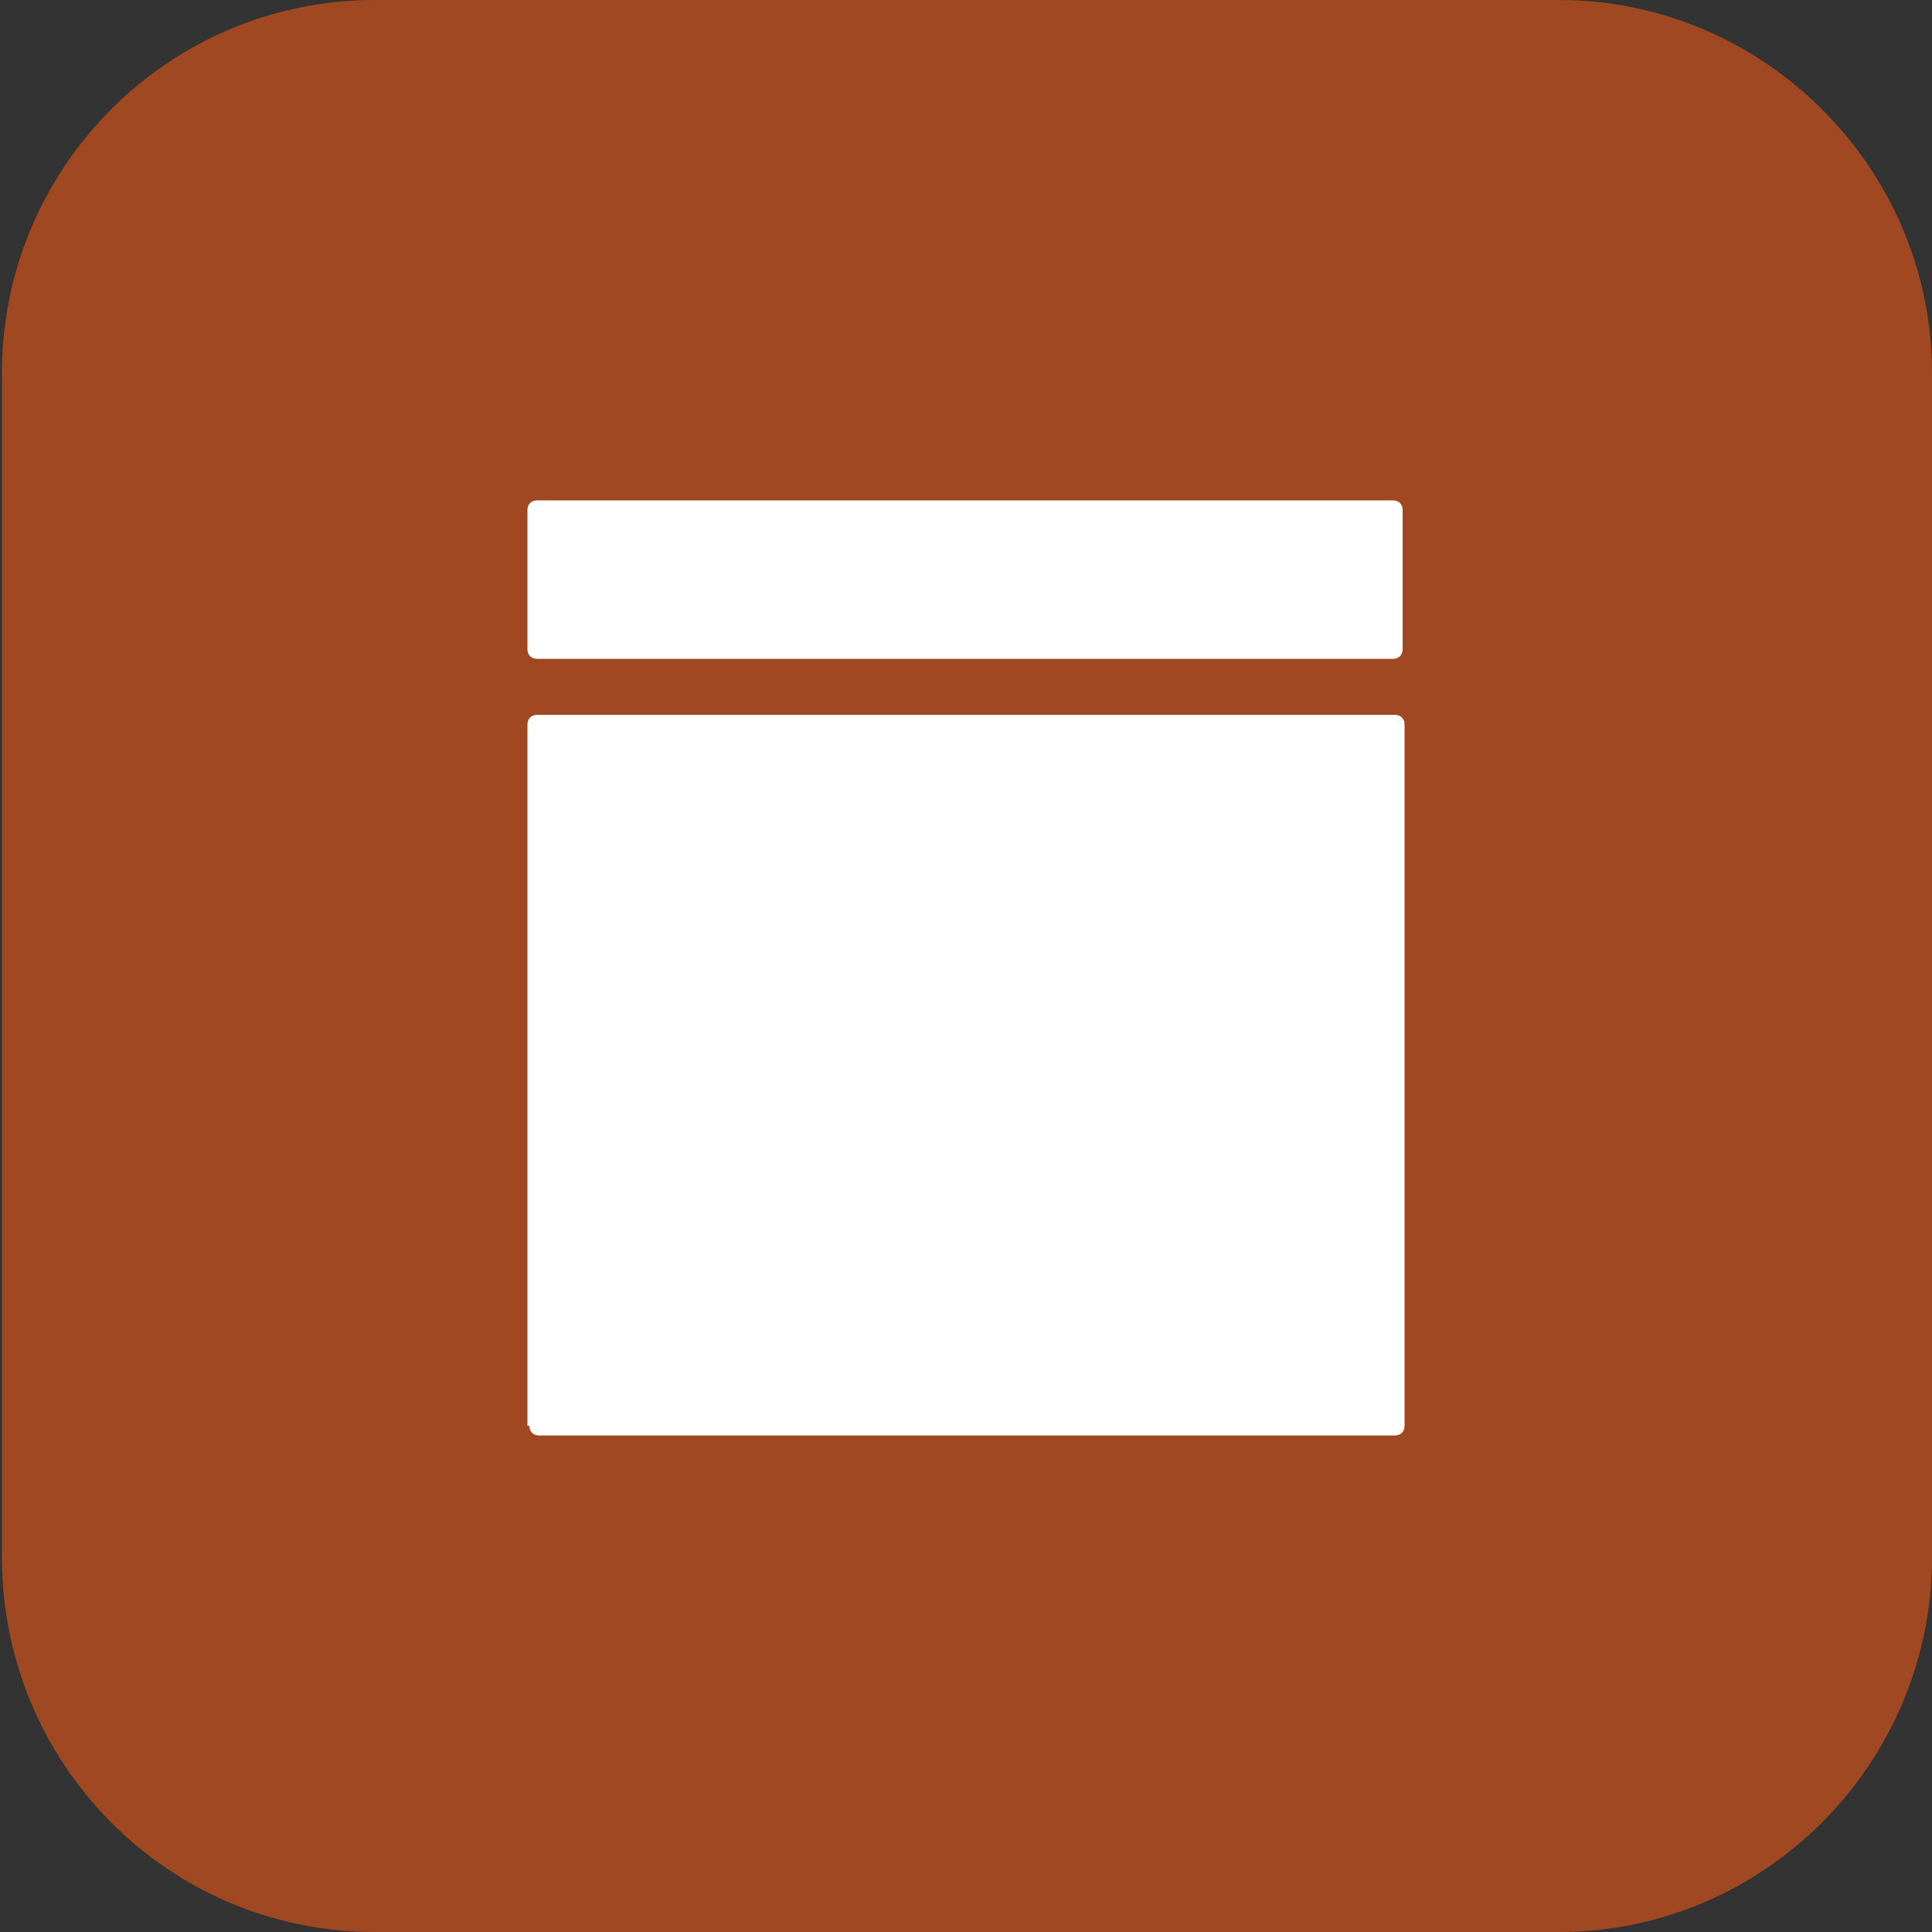 <?xml version="1.0" encoding="utf-8"?>
<!-- Generator: Adobe Illustrator 23.0.4, SVG Export Plug-In . SVG Version: 6.00 Build 0)  -->
<svg version="1.1" id="Ebene_1" xmlns="http://www.w3.org/2000/svg" xmlns:xlink="http://www.w3.org/1999/xlink" x="0px" y="0px"
	 viewBox="0 0 100 100" style="enable-background:new 0 0 100 100;" xml:space="preserve">
<rect x="0" y="0" width="100" height="100" fill="#333333" stroke="none"/>
<style type="text/css">
	.st0{fill:#A04821;}
	.st1{display:none;}
	.st2{display:inline;}
	.st3{fill:#C30082;}
	.st4{fill:#FFC333;}
	.st5{fill:#FFFFFF;}
	.st6{fill:#8C124A;}
	.st7{fill:none;stroke:#FFFFFF;stroke-width:0.749;stroke-linecap:round;stroke-linejoin:round;stroke-miterlimit:10;}
	.st8{fill:#6CBB4E;}
	.st9{fill:#FB5A1E;}
	.st10{fill:#13254B;}
	.st11{fill:#0D8BC1;}
</style>
<path class="st0" d="M80.7,100H19.4C8.7,100,0.1,91.3,0.1,80.6V19.3C0.1,8.7,8.7,0,19.4,0h61.3C91.3,0,100,8.7,100,19.3v61.3
	C100,91.3,91.3,100,80.7,100z"/>
<g id="Rahmen" class="st1">
	<g id="Grid__x2F__Raster_0_x2C_617_mm" class="st2">
	</g>
	<g id="Grid__x2F__Raster_0_x2C_3085_mm" class="st2">
	</g>
	<g id="Info" class="st2">
		<g id="Rasterkachelmaß_0_x2C_617_x__x_0_x2C_617_mm" class="st1">
			<g class="st2">
				<rect x="57" y="39.5" class="st3" width="1.7" height="1.7"/>
			</g>
		</g>
		<g id="Rasterkachelmaß_0_x2C_3085_x__x_0_x2C_3085_mm" class="st1">
			<g class="st2">
				<rect x="59.6" y="40.4" class="st3" width="0.9" height="0.9"/>
			</g>
		</g>
		<g id="Schutzraum">
			<path class="st3" d="M50,25.2c-13.7,0-24.8,11.1-24.8,24.8c0,5.2,1.6,10.1,4.4,14.1l0,0c0.3,0.4,0.5,0.7,0.8,1.1
				c0,0.1,0.1,0.1,0.1,0.2c0.3,0.3,0.6,0.7,0.9,1c0,0,0,0.1,0.1,0.1c0.7,0.7,1.4,1.4,2.1,2.1c0,0,0.1,0,0.1,0.1
				c0.3,0.3,0.7,0.6,1.1,0.9l0.1,0.1c4.2,3.3,9.5,5.2,15.2,5.2c13.7,0,24.8-11.1,24.8-24.8C74.8,36.3,63.7,25.2,50,25.2z M34.5,50
				c0-2.3,0.5-4.6,1.5-6.6V36h7.4c2-0.9,4.2-1.5,6.5-1.5s4.6,0.5,6.5,1.5H64v7.5c0.9,2,1.5,4.2,1.5,6.5S65,54.5,64,56.5V64h-7.5
				c-2,0.9-4.2,1.5-6.5,1.5S45.5,65,43.5,64H36v-7.4C35.1,54.6,34.5,52.3,34.5,50z"/>
		</g>
	</g>
</g>
<g id="LEUCHTMITTEL" class="st1">
	<g id="Kompaktleuchtstoffröhren" class="st2">
		<circle class="st4" cx="50" cy="50" r="50"/>
		<path class="st5" d="M66.9,23.9H33.4c-0.5,0-0.9,0.4-0.9,0.9v0.9c0,0.5,0.4,0.9,0.9,0.9h0.4v23.8v0.1l0,0l0,0c0,0.4,0.2,1.6,2,2.8
			v7l0,0c0.1,0.5,0.6,2.4,4.6,3.7v12.4h3.1v3.3h-1.9v2h1.9h2.2h1.8v-2h-1.8v-3.3h8.4v3.3h-1.9v2h1.9h2.2h1.9v-2h-1.9v-3.3h3.2V64.1
			c4-1.3,4.6-3.2,4.6-3.7l0,0v-7c1.8-1.2,2-2.4,2-2.8l0,0l0,0c0-0.1,0-0.1,0-0.1V26.7h0.7c0.5,0,0.9-0.4,0.9-0.9v-0.9
			C67.8,24.3,67.4,23.9,66.9,23.9z"/>
	</g>
	<g id="Speziallampen" class="st2">
		<circle class="st4" cx="50" cy="50" r="50"/>
		<g>
			<path class="st5" d="M47.9,48.1H52c0-0.5,0.1-1,0.1-1.6h-4.4C47.8,47,47.8,47.6,47.9,48.1z"/>
			<path class="st5" d="M46.7,46.5c-0.3,0-0.5,0.2-0.5,0.5v0.6c0,0.3,0.2,0.5,0.5,0.5H47c0-0.5-0.1-1-0.1-1.6H46.7z"/>
			<path class="st5" d="M51.7,40.4c-0.6,1.5-1,2.7-1.7,2.7s-1.1-1-1.6-2.5c-0.2-0.7-0.6-1.8-0.9-2.2c-0.2,1-0.1,3.9,0.2,7.4h4.6
				c0.2-3.4,0.4-6.2,0.3-7.3C52.2,38.8,51.9,39.7,51.7,40.4z"/>
			<path class="st5" d="M56.5,50.2c0,0-0.1-0.1-0.3-0.3V30.2c0-0.5-0.2-1.3-0.4-1.7c0,0-1-1.8-4.1-2.3v-1.3c0-0.1-0.1-0.4-0.1-0.5
				c0,0-0.3-0.4-1-0.6V23c0-0.1,0-0.1,0-0.2c0,0-0.1-0.2-0.6-0.2s-0.6,0.2-0.6,0.2s0,0.1,0,0.2v0.8c-0.7,0.2-1,0.6-1,0.6
				c-0.1,0.1-0.1,0.3-0.1,0.5v1.3c-3,0.5-4,2.3-4,2.3c-0.3,0.4-0.5,1.2-0.5,1.7V50c-0.1,0.1-0.2,0.3-0.2,0.3
				C43.2,50.7,43,51.4,43,52v12.9c0,0.5,0.5,0.9,1,0.9h0.6h0.2v6.7c0,1.3,0.8,2.4,1.8,2.4s1.8-1.1,1.8-2.4v-6.7h3.2v6.7
				c0,1.3,0.8,2.4,1.8,2.4s1.8-1.1,1.8-2.4v-6.7h0.2H56c0.6,0,1-0.4,1-0.9V52C57,51.4,56.8,50.7,56.5,50.2z M47.3,72.6
				c0,0.5-0.3,0.9-0.7,0.9s-0.7-0.4-0.7-0.9v-6.8h1.3v6.8H47.3z M54,72.6c0,0.5-0.3,0.9-0.7,0.9s-0.7-0.4-0.7-0.9v-6.8H54V72.6z
				 M54.7,47.6c0,0.7-0.6,1.4-1.4,1.4h-0.4c-0.1,1.4-0.3,2.8-0.4,4.1h0.8c0.5,0,0.9,0.4,0.9,0.9v7.5c0,0.5-0.4,0.9-0.9,0.9h-1.7
				c-0.5,0-0.9-0.4-0.9-0.9V54c0-0.5,0.4-0.8,0.8-0.9c0.1-1.4,0.3-2.8,0.4-4.1h-4c0.1,1.4,0.3,2.7,0.4,4.1c0.5,0,0.9,0.4,0.9,0.9
				v7.5c0,0.5-0.4,0.9-0.9,0.9h-1.7c-0.5,0-0.9-0.4-0.9-0.9V54c0-0.5,0.4-0.9,0.9-0.9h0.8C47.3,52,47.1,50.5,47,49h-0.4
				c-0.7,0-1.4-0.6-1.4-1.4V47c0-0.7,0.6-1.4,1.4-1.4h0.1c-0.3-3.9-0.4-7.7,0.1-8.3c0.1-0.1,0.3-0.2,0.5-0.2c0.9,0,1.4,1.4,2,3
				c0.2,0.6,0.5,1.5,0.7,1.8c0.2-0.3,0.6-1.3,0.8-2c0.6-1.8,1.1-2.9,1.9-2.9h0.2l0.2,0.2c0.5,0.5,0.4,4.2,0.1,8.3h0.1
				c0.7,0,1.4,0.6,1.4,1.4L54.7,47.6L54.7,47.6z"/>
			<path class="st5" d="M53.3,46.5h-0.2c0,0.5-0.1,1-0.1,1.6h0.3c0.3,0,0.5-0.2,0.5-0.5V47C53.8,46.8,53.6,46.5,53.3,46.5z"/>
		</g>
	</g>
	<g id="Leuchtstoffröhre" class="st2">
		<circle class="st4" cx="50" cy="50" r="50"/>
		<g>
			
				<rect x="19.8" y="46.2" transform="matrix(0.707 -0.707 0.707 0.707 -20.444 49.973)" class="st5" width="60.6" height="6.9"/>
			<path class="st5" d="M23,71.9c-0.7,0.7-0.8,1.6-0.4,2l0.3,0.3L21,76c-0.1,0.1-0.1,0.3,0,0.4l0.3,0.3c0.1,0.1,0.3,0.1,0.4,0
				l1.9-1.9l1.3,1.3L23.1,78c-0.1,0.1-0.1,0.3,0,0.4l0.3,0.3c0.1,0.1,0.3,0.1,0.4,0l1.9-1.9l0.3,0.3c0.5,0.5,1.4,0.3,2-0.4l1.8-1.8
				L24.9,70L23,71.9z"/>
			<path class="st5" d="M79.2,22.9l-0.3-0.3c-0.1-0.1-0.3-0.1-0.4,0l-1.9,1.9l-1.3-1.3l1.9-1.9c0.1-0.1,0.1-0.3,0-0.4l-0.3-0.3
				c-0.1-0.1-0.3-0.1-0.4,0l-1.9,1.9l-0.3-0.3c-0.5-0.5-1.4-0.3-2,0.4l-1.8,1.8l4.9,4.9l1.8-1.8c0.7-0.7,0.8-1.6,0.4-2l-0.3-0.3
				l1.9-1.9C79.3,23.2,79.3,23,79.2,22.9z"/>
		</g>
	</g>
	<g id="Halogenlampe_12V" class="st2">
		<circle class="st4" cx="50" cy="50" r="50"/>
		<path class="st5" d="M50,36.1c-15.1,0-24.5,0.6-24.5,0.6s10,14.5,17.3,23.8v9.3c0,0.4,0.4,0.8,0.8,0.8h1.9v5.1
			c0,0.3,0.3,0.6,0.6,0.6l0,0c0.3,0,0.6-0.3,0.6-0.6v-5.1h6.5v5.1c0,0.3,0.3,0.6,0.6,0.6l0,0c0.3,0,0.6-0.3,0.6-0.6v-5.1h1.9
			c0.4,0,0.8-0.4,0.8-0.8v-9.3c7.3-9.4,17.3-23.8,17.3-23.8S65.1,36.1,50,36.1z"/>
	</g>
	<g id="Halogenlampen_230_V" class="st2">
		<circle class="st4" cx="50" cy="50" r="50"/>
		<g>
			<path class="st5" d="M48.4,42.5h3.2c0.5,0,0.8-0.4,0.8-0.8v-7.6c0-0.5-0.4-0.8-0.8-0.8h-3.2c-0.5,0-0.8,0.4-0.8,0.8v7.6
				C47.6,42.1,47.9,42.5,48.4,42.5z"/>
			<path class="st5" d="M47.3,57.5l1.1-0.8v-0.3c0-0.2,0.2-0.4,0.4-0.4h0.6v-2.6h-1.6L47.3,57.5z"/>
			<path class="st5" d="M50.5,53.4V56h0.6c0.2,0,0.4,0.2,0.4,0.4v0.2l1.2,0.8l-0.5-4.1L50.5,53.4L50.5,53.4z"/>
			<path class="st5" d="M50,16.3c-4.4,0-11.6,12.6-11.6,28.2c0,10.6,2.4,19.8,6,24.6v3.6c0,0.3,0.3,0.7,0.6,0.7c0,0,0.1,0,0.3,0v1.4
				h-0.1c-0.3,0-0.5,0.2-0.5,0.5v0.2c0,0.3,0.2,0.5,0.5,0.5h0.1v1.2h-0.1c-0.3,0-0.5,0.2-0.5,0.5v0.2c0,0.3,0.2,0.5,0.5,0.5h0.1v1
				h-0.1c-0.3,0-0.5,0.2-0.5,0.5v0.2c0,0.3,0.2,0.5,0.5,0.5h0.1v1.2h-0.1c-0.3,0-0.5,0.2-0.5,0.5v0.2c0,0.3,0.2,0.5,0.5,0.5h0.1v0.7
				c0,0.3,0.2,0.6,0.5,0.7c0,0,0.2,0,0.6,0.1l1.3,2.3c0.1,0.1,0.3,0.3,0.4,0.4c0,0,0.5,0.2,1.8,0.2s1.8-0.2,1.8-0.2
				c0.2-0.1,0.4-0.2,0.4-0.4l1.3-2.3c0.3,0,0.5-0.1,0.5-0.1c0.3-0.1,0.5-0.4,0.5-0.7v-1h0.1c0.3,0,0.5-0.2,0.5-0.5V82
				c0-0.3-0.2-0.5-0.5-0.5h-0.1v-1.2h0.1c0.3,0,0.5-0.2,0.5-0.5v-0.2c0-0.3-0.2-0.5-0.5-0.5h-0.1v-1h0.1c0.3,0,0.5-0.2,0.5-0.5v-0.2
				c0-0.3-0.2-0.5-0.5-0.5h-0.1v-1.2h0.1c0.3,0,0.5-0.2,0.5-0.5V75c0-0.3-0.2-0.5-0.5-0.5h-0.1v-1.1c0.2,0,0.4,0,0.4,0
				c0.3,0,0.6-0.4,0.6-0.7v-3.6c3.6-4.8,6-14,6-24.6C61.7,28.9,54.4,16.3,50,16.3z M54,52.3c0,0.6-0.5,1.1-1.1,1.1h-0.2l0.7,5.2
				c0,0.2-0.1,0.3-0.2,0.3c-0.1,0-0.3-0.1-0.3-0.2l-0.1-0.6c0,0,0,0-0.1,0l-1.2-0.8v1.1c0,0.1,0.1,0.1,0.1,0.2l0.6,3.1l0,0
				c0,0.1,0.1,0.2,0.1,0.3v3.8c0,0.3-0.3,0.6-0.6,0.6h-3.4c-0.3,0-0.6-0.3-0.6-0.6V62c0-0.1,0.1-0.2,0.1-0.3l0,0l0.6-3.1
				c0-0.1,0.1-0.1,0.1-0.2v-1.1l-1.2,0.8c0,0,0,0-0.1,0l-0.1,0.6c0,0.2-0.1,0.3-0.3,0.2c-0.1,0-0.2-0.2-0.2-0.3l0.7-5.1H47
				c-0.6,0-1.1-0.5-1.1-1.1v-7.9c0-0.5,0.3-0.9,0.7-1v-0.1v-9.9c0-0.6,0.5-1.1,1.1-1.1h1.7v-1.3c0-0.1,0.1-0.2,0.2-0.2h0.7
				c0.1,0,0.2,0.1,0.2,0.2v1.3h1.7c0.6,0,1.1,0.5,1.1,1.1v9.9v0.1c0.4,0.2,0.7,0.6,0.7,1C54,44.5,54,52.3,54,52.3z"/>
			<path class="st5" d="M52.2,44.3L52.2,44.3h-4.5h-0.1c-0.5,0-0.9,0.4-0.9,0.9v6.2c0,0.5,0.4,0.9,0.9,0.9H48h1.4h1.2H52h0.2
				c0.5,0,0.9-0.4,0.9-0.9v-6.2C53.1,44.7,52.7,44.3,52.2,44.3z"/>
		</g>
	</g>
	<g id="LED-Lampe_12_V" class="st2">
		<circle class="st4" cx="50" cy="50" r="50"/>
		<path class="st5" d="M73.5,38.1h-47c-0.9,0-1.7,0.8-1.7,1.7s0.8,1.7,1.7,1.7h1.4c0.7,9.4,6.7,17.3,14.9,20.3v8.1
			c0,0.4,0.4,0.8,0.8,0.8h1.9v5.1c0,0.3,0.3,0.6,0.6,0.6l0,0c0.3,0,0.6-0.3,0.6-0.6v-5.1h6.5v5.1c0,0.3,0.3,0.6,0.6,0.6l0,0
			c0.3,0,0.6-0.3,0.6-0.6v-5.1h1.9c0.4,0,0.8-0.4,0.8-0.8v-8.1c8.2-3,14.3-10.8,14.9-20.3h1.4c0.9,0,1.7-0.8,1.7-1.7
			C75.2,38.9,74.5,38.1,73.5,38.1z"/>
	</g>
	<g id="LED-Lampe_230V" class="st2">
		<circle class="st4" cx="50" cy="50" r="50"/>
		<g>
			<g>
				<polygon class="st5" points="44.5,53 48.7,52.6 48.7,25.7 45.6,26.1 				"/>
				<polygon class="st5" points="51.3,25.7 51.3,52.6 55.5,53 54.4,26.1 				"/>
				<path class="st5" d="M50,16.1c-11.7,0-21.1,9-21.1,20.2c0,5.8,3.7,12.1,8.3,16.7c1.5,3.2,2.2,8.8,2.2,8.8H42v5
					c0,0,0.3,0.1,1.7,0.3v1.6c0,0,0.3,0.1,0.8,0.1v1.6l-0.7,0.1c-0.3,0-0.5,0.2-0.4,0.5l0.1,0.5c0,0.2,0.3,0.4,0.5,0.4l0.6-0.1v1.3
					L43.7,73c-0.3,0-0.5,0.2-0.4,0.5l0.1,0.5c0,0.2,0.3,0.4,0.5,0.4l0.6-0.1v1.1l-0.7,0.1c-0.3,0-0.5,0.2-0.4,0.5l0.1,0.5
					c0,0.2,0.3,0.4,0.5,0.4l0.6-0.1V78l-0.7,0.1c-0.3,0-0.5,0.2-0.4,0.5l0.1,0.5c0,0.2,0.3,0.4,0.5,0.4l0.6-0.1v1.4
					c0,0,0.5,0.1,1.4,0.2l2.1,2.7c0,0,0.8,0.3,2.1,0.3s2.5-0.3,2.5-0.3l1.7-2.7c0.9-0.1,1.4-0.2,1.4-0.2v-2.4l0.7-0.1
					c0.3,0,0.5-0.2,0.4-0.5l-0.1-0.5c0-0.2-0.3-0.4-0.5-0.4L55.6,77v-1.3l0.7-0.1c0.3,0,0.5-0.2,0.4-0.5l-0.1-0.5
					c0-0.2-0.3-0.4-0.5-0.4l-0.5,0.1v-1.1l0.7-0.1c0.3,0,0.5-0.2,0.4-0.5l-0.1-0.5c0-0.2-0.3-0.4-0.5-0.4l-0.5,0.1v-1.3l0.7-0.1
					c0.3,0,0.5-0.2,0.4-0.5l-0.1-0.5c0-0.2-0.3-0.4-0.5-0.4l-0.5,0.1v-0.6c0.5-0.1,0.8-0.1,0.8-0.1V67c1.4-0.1,1.7-0.3,1.7-0.3v-5
					h2.6c0,0,0.5-5.4,2.2-8.8c4.6-4.6,8.3-10.8,8.3-16.7C71.1,25.1,61.7,16.1,50,16.1z M56.2,54.5c-0.3,0-0.7-0.4-0.7-0.9v-0.1
					l-4.2-0.4v7.8c0,0.4-0.3,0.7-0.7,0.7h-1.2c-0.4,0-0.7-0.3-0.7-0.7v-7.8l-4.2,0.4v0.1c0,0.5-0.3,0.9-0.7,0.9s-0.6-0.4-0.6-0.9
					l1.1-28c0-0.5,0.3-0.9,0.7-0.9c0.3,0,0.6,0.4,0.6,0.9l3.1-0.4v-1.1c0-0.4,0.3-0.7,0.7-0.7h1.2c0.4,0,0.7,0.3,0.7,0.7v1.1
					l3.1,0.4c0-0.5,0.3-0.9,0.6-0.9s0.7,0.4,0.7,0.9l1.1,28C56.8,54.1,56.6,54.5,56.2,54.5z"/>
			</g>
			<rect x="45.6" y="60.6" class="st4" width="8.7" height="1.2"/>
		</g>
	</g>
</g>
<g id="HAUSHALTSWAREN_DEKO" class="st1">
	<g id="Aufbewahrung_1_" class="st2">
		<circle class="st6" cx="50" cy="50" r="15.5"/>
		<g>
			<g>
				<path class="st5" d="M43,57.4C43,57.5,43.1,57.5,43,57.4l13.8,0.1c0.1,0,0.1-0.1,0.1-0.1V46.1c0-0.1-0.1-0.1-0.1-0.1H43.1
					c0,0-0.1,0-0.1,0.1V57.4z"/>
			</g>
			<g>
				<path class="st5" d="M43.1,42.5C43,42.5,43,42.6,43.1,42.5L43,44.8c0,0.1,0.1,0.1,0.1,0.1h13.7c0.1,0,0.1-0.1,0.1-0.1v-2.2
					c0-0.1-0.1-0.1-0.1-0.1H43.1z"/>
			</g>
		</g>
	</g>
	<g id="Backen" class="st2">
		<circle class="st6" cx="50" cy="50" r="15.5"/>
		<path class="st5" d="M54.1,52.5c0.9,0,1.7-0.2,2.4-0.6l-1.6,7.3h-9.7l-1.6-7.3c0.7,0.4,1.5,0.6,2.4,0.6c0.7,0,1.4-0.2,2-0.4
			c0.6,0.3,1.3,0.4,2,0.4s1.4-0.2,2.1-0.5C52.7,52.3,53.4,52.5,54.1,52.5z M58,47.6c0,2.1-1.7,3.8-3.8,3.8c-0.8,0-1.5-0.2-2.1-0.6
			c-0.6,0.4-1.3,0.6-2.1,0.6c-0.7,0-1.4-0.2-2-0.6c-0.6,0.4-1.3,0.6-2,0.6c-2.1,0-3.8-1.7-3.8-3.8s1.7-3.8,3.8-3.8
			c0.1,0,0.2,0,0.3,0c0.4-1.7,1.9-2.9,3.7-2.9s3.3,1.2,3.7,2.9c0.1,0,0.3,0,0.4,0C56.2,43.8,58,45.5,58,47.6z M45.5,46.7
			c0-0.3-0.2-0.5-0.5-0.5s-0.5,0.2-0.5,0.5s0.2,0.5,0.5,0.5S45.5,46.9,45.5,46.7z M47.7,49.3c0-0.3-0.2-0.5-0.5-0.5
			s-0.5,0.2-0.5,0.5s0.2,0.5,0.5,0.5S47.7,49.5,47.7,49.3z M50.5,47.2c0-0.3-0.2-0.5-0.5-0.5s-0.5,0.2-0.5,0.5s0.2,0.5,0.5,0.5
			S50.5,47.5,50.5,47.2z M50.5,44.2c0-0.3-0.2-0.5-0.5-0.5s-0.5,0.2-0.5,0.5s0.2,0.5,0.5,0.5S50.5,44.5,50.5,44.2z M53.3,49.2
			c0-0.3-0.2-0.5-0.5-0.5s-0.5,0.2-0.5,0.5s0.2,0.5,0.5,0.5S53.3,49.5,53.3,49.2z M55.4,46.7c0-0.3-0.2-0.5-0.5-0.5
			s-0.5,0.2-0.5,0.5s0.2,0.5,0.5,0.5S55.4,46.9,55.4,46.7z"/>
	</g>
	<g id="Kochen" class="st2">
		<circle class="st6" cx="50" cy="50" r="15.5"/>
		<path class="st5" d="M60,50.3h-2v7.9H42v-7.9h-2v-1.1h2v-1.5h16v1.5h2V50.3z M58,46.8H42v-2.3c0,0,2.8-0.7,6.2-1
			c0-0.9,0.8-1.7,1.7-1.7s1.7,0.7,1.7,1.7c3.5,0.2,6.3,1,6.3,1L58,46.8L58,46.8z M49.1,43.5c0.3,0,0.6,0,0.9,0c0.3,0,0.5,0,0.8,0
			c-0.1-0.4-0.4-0.8-0.9-0.8C49.5,42.7,49.1,43,49.1,43.5z"/>
	</g>
	<g id="Tischdeko" class="st2">
		<circle class="st6" cx="50" cy="50" r="15.5"/>
		<path class="st7" d="M44.5,49.2"/>
		<path class="st5" d="M43.9,49.4H56v7.2H43.9V49.4z M58,48.1v10c0,0.3-0.2,0.5-0.5,0.5h-15c-0.3,0-0.5-0.2-0.5-0.5v-10
			c0-0.3,0.2-0.5,0.5-0.5h2.9l3.7-4.4c-0.1-0.2-0.2-0.3-0.2-0.5c0-0.6,0.5-1.1,1.1-1.1s1.1,0.5,1.1,1.1c0,0.2-0.1,0.4-0.2,0.6
			l3.6,4.4h2.9C57.8,47.5,58,47.8,58,48.1z M46.3,47.5h7.3l-3.3-3.9c-0.1,0-0.2,0.1-0.3,0.1s-0.3,0-0.4-0.1L46.3,47.5z M56.8,49.1
			c0-0.2-0.2-0.3-0.3-0.3H43.6c-0.2,0-0.3,0.2-0.3,0.3V57c0,0.2,0.2,0.3,0.3,0.3h12.8c0.2,0,0.3-0.2,0.3-0.3v-7.9H56.8z"/>
	</g>
	<g id="Grillen" class="st2">
		<circle class="st6" cx="50" cy="50" r="15.5"/>
		<path class="st5" d="M54,56.7c-0.9,0-1.6,0.7-1.6,1.6s0.7,1.6,1.6,1.6c0.9,0,1.6-0.7,1.6-1.6S54.9,56.7,54,56.7z M54,58.8
			c-0.3,0-0.5-0.2-0.5-0.5s0.2-0.5,0.5-0.5s0.5,0.2,0.5,0.5S54.3,58.8,54,58.8z M52.2,57c-0.3,0.4-0.5,0.9-0.5,1.4l0,0h-5.3l-0.4,1
			c-0.1,0.3-0.4,0.4-0.6,0.4c-0.1,0-0.2,0-0.2,0c-0.3-0.1-0.5-0.5-0.4-0.9l2.4-6c-2-1-3.3-3.1-3.3-5.5c4.3,0,9.1,0,12.4,0
			c0,2.4-1.4,4.4-3.3,5.5l1.2,3.1c-0.5,0-0.9,0.1-1.3,0.4l-1.2-3c-0.5,0.1-1.1,0.2-1.6,0.2c-0.6,0-1.1-0.1-1.6-0.2L47,57H52.2z
			 M47.9,44.3c-0.3-1-0.9-1.4-0.8-2.4c0-1,1.6-1.3,1.6-1.3S48,41.2,48,42.1c0,0.9,0.8,1.2,0.9,2.5c0.1,1.4-1.5,1.5-1.5,1.5
			S48.2,45.3,47.9,44.3z M49.9,43.8c-0.3-1-0.9-1.4-0.8-2.4c0-1,1.6-1.3,1.6-1.3S50,40.6,50,41.5s0.8,1.2,0.9,2.5
			c0.1,1.4-1.5,1.5-1.5,1.5S50.2,44.7,49.9,43.8z M52,44.3c-0.3-1-0.9-1.4-0.8-2.4c0-1,1.6-1.3,1.6-1.3s-0.6,0.5-0.6,1.4
			s0.8,1.2,0.9,2.5c0.1,1.4-1.5,1.5-1.5,1.5S52.2,45.3,52,44.3z"/>
	</g>
	<g id="Haushaltswaren" class="st2">
		<circle class="st6" cx="50" cy="50" r="15.5"/>
		<path class="st5" d="M55.5,42.8H43.3c-0.2,0-0.5,0.1-0.6,0.3c-0.3,0.5,0.1,0.7,0.9,2c0.3,0.5,0.8,1.1,0.8,1.3v8.9
			c0,1.1,0.9,1.9,1.9,1.9H53c1.1,0,1.9-0.9,1.9-1.9c0,0,0-8.1,0-8.4c0-0.3,0.5-0.4,0.5,0.1s0,0.9,0,1.4s0.2,1.2,1.1,1.2s1-0.7,1-1.2
			s0-3.8,0-3.8C57.5,43.7,56.6,42.8,55.5,42.8z M45.9,47.9h1.8c0.2,0,0.4,0.2,0.4,0.4s-0.2,0.4-0.4,0.4h-1.8c-0.2,0-0.4-0.2-0.4-0.4
			C45.4,48.1,45.6,47.9,45.9,47.9z M48.8,54.7h-3c-0.2,0-0.4-0.2-0.4-0.4s0.2-0.4,0.4-0.4h3c0.2,0,0.4,0.2,0.4,0.4
			S49.1,54.7,48.8,54.7z M45.4,52.3c0-0.2,0.2-0.4,0.4-0.4h1.8c0.2,0,0.4,0.2,0.4,0.4s-0.2,0.4-0.4,0.4h-1.8
			C45.6,52.7,45.4,52.5,45.4,52.3z M48.8,50.7h-3c-0.2,0-0.4-0.2-0.4-0.4s0.2-0.4,0.4-0.4h3c0.2,0,0.4,0.2,0.4,0.4
			S49.1,50.7,48.8,50.7z"/>
	</g>
</g>
<g id="HAUSHALTSKLEINGERÄTE" class="st1">
	<g id="Küche" class="st2">
		<circle class="st8" cx="50" cy="50" r="15.5"/>
		<path class="st5" d="M56.4,42.1H43.6c-0.3,0-0.6,0.3-0.6,0.6V45h14v-2.3C57,42.4,56.7,42.1,56.4,42.1z M44.7,44.3
			c-0.3,0-0.5-0.2-0.5-0.5s0.2-0.5,0.5-0.5s0.5,0.2,0.5,0.5S45,44.3,44.7,44.3z M46.4,44.3c-0.3,0-0.5-0.2-0.5-0.5s0.2-0.5,0.5-0.5
			s0.5,0.2,0.5,0.5S46.7,44.3,46.4,44.3z M48.3,44.3c-0.3,0-0.5-0.2-0.5-0.5s0.2-0.5,0.5-0.5s0.5,0.2,0.5,0.5S48.5,44.3,48.3,44.3z
			 M51.7,44.3c-0.3,0-0.5-0.2-0.5-0.5s0.2-0.5,0.5-0.5s0.5,0.2,0.5,0.5S52,44.3,51.7,44.3z M53.4,44.3c-0.3,0-0.5-0.2-0.5-0.5
			s0.2-0.5,0.5-0.5s0.5,0.2,0.5,0.5S53.7,44.3,53.4,44.3z M55.2,44.3c-0.3,0-0.5-0.2-0.5-0.5s0.2-0.5,0.5-0.5s0.5,0.2,0.5,0.5
			S55.5,44.3,55.2,44.3z M43,57.3c0,0.3,0.3,0.6,0.6,0.6h12.8c0.3,0,0.6-0.3,0.6-0.6V45.5H43V57.3z M44.3,46.9
			c0-0.2,0.2-0.4,0.4-0.4h10.5c0.2,0,0.4,0.2,0.4,0.4V56c0,0.2-0.2,0.4-0.4,0.4H44.7c-0.2,0-0.4-0.2-0.4-0.4V46.9z M44.9,47.5
			C44.8,47.4,44.9,47.4,44.9,47.5L55,47.4c0.1,0,0.1,0.1,0.1,0.1l-0.9,1.2c-0.1,0.1-0.2,0.1-0.2,0.1h-8c-0.1,0-0.2-0.1-0.2-0.1
			L44.9,47.5z M45,55.6C44.9,55.6,44.9,55.5,45,55.6l0.8-1.3c0.1-0.1,0.2-0.1,0.2-0.1h8c0.1,0,0.2,0.1,0.2,0.1l0.9,1.2
			c0.1,0.1,0,0.1-0.1,0.1H45z M46,49.3h8.2v4.4H46V49.3z M49.5,41.8h-4.8v-0.7h4.8V41.8z M55.3,41.8h-4.8v-0.7h4.8V41.8z"/>
	</g>
	<g id="Bad" class="st2">
		<circle class="st8" cx="50" cy="50" r="15.5"/>
		<path class="st5" d="M56.4,42.1H43.6c-0.3,0-0.6,0.3-0.6,0.6v14.6c0,0.3,0.3,0.6,0.6,0.6h12.8c0.3,0,0.6-0.3,0.6-0.6V42.7
			C57,42.4,56.7,42.1,56.4,42.1z M53.5,47.1h-6.8l-1.1-2.7c0,0,1.9-0.6,4.5-0.6s4.5,0.6,4.5,0.6L53.5,47.1z M49.7,46.8l2.1-2l0,0
			l-1.5,2l0,0H49.7L49.7,46.8z"/>
	</g>
</g>
<g id="REINIGUNG__x26__PFLEGE" class="st1">
	<g id="Kaffeemaschine_1_" class="st2">
		<circle id="Kaffeemaschine" class="st9" cx="50" cy="50" r="15.5"/>
		<g>
			<path class="st5" d="M57.3,40H42.8c-0.3,0-0.6,0.3-0.6,0.6v4.5c0,0.3,0.3,0.6,0.6,0.6h1.4v0.7c0,0.1,0.1,0.2,0.2,0.2h0.9v0.3
				c0,0.4,1.2,1.5,1.8,1.5s1.8-1,1.8-1.5v-0.3h0.8c0.1,0,0.2-0.1,0.2-0.2v-0.7h4.7v11.5h-12c-0.2,0-0.4,0.2-0.4,0.4v1.9
				c0,0.2,0.2,0.4,0.4,0.4h14.9c0.2,0,0.4-0.2,0.4-0.4v-1.3v-0.6V45.1v-2v-2.5C57.9,40.3,57.6,40,57.3,40z M56.2,56.8
				c-0.2,0-0.4-0.2-0.4-0.4S56,56,56.2,56s0.4,0.2,0.4,0.4S56.4,56.8,56.2,56.8z"/>
			<path class="st5" d="M47,56.5c1.6,0,3.1-0.9,3.7-2.4h0.9c1,0,1.9-0.8,1.9-1.9c0-1-0.8-1.9-1.9-1.9h-3.3l0,0h-5.5v2.1
				C42.9,54.6,44.7,56.5,47,56.5L47,56.5z M51.1,52.4v-1.1h0.5c0.5,0,0.9,0.4,0.9,0.9s-0.4,0.9-0.9,0.9l0,0H51
				C51.1,52.8,51.1,52.6,51.1,52.4z"/>
		</g>
	</g>
	<g id="Spülen" class="st2">
		<circle id="Kaffeemaschine_2_" class="st9" cx="50" cy="50" r="15.5"/>
		<path class="st5" d="M54.7,41.6c0.4,0,0.7-0.3,0.7-0.7s-0.3-0.7-0.7-0.7S54,40.5,54,40.9S54.3,41.6,54.7,41.6z M54.7,40.5
			c0.2,0,0.4,0.2,0.4,0.4s-0.2,0.4-0.4,0.4s-0.4-0.2-0.4-0.4S54.4,40.5,54.7,40.5z M56.3,40.5c0.3,0,0.6-0.3,0.6-0.6
			s-0.3-0.6-0.6-0.6s-0.6,0.3-0.6,0.6S56,40.5,56.3,40.5z M56.3,39.6c0.1,0,0.3,0.1,0.3,0.3s-0.1,0.3-0.3,0.3S56,40.1,56,39.9
			S56.1,39.6,56.3,39.6z M56.4,43.3c0.5,0,1-0.4,1-1s-0.4-1-1-1s-1,0.4-1,1S55.9,43.3,56.4,43.3z M56.4,41.7c0.4,0,0.7,0.3,0.7,0.7
			S56.8,43,56.4,43s-0.7-0.3-0.7-0.7S56.1,41.7,56.4,41.7z M51.7,52.7c-0.7,0.7-1.1,1.5-1,2.2c0,0.1,0,0.2,0.1,0.3
			c-0.2,0-0.5,0.1-0.7,0.1c-2.9,0-5.3-2.4-5.3-5.3s2.4-5.3,5.3-5.3s5.3,2.4,5.3,5.3c0,0.7-0.2,1.5-0.4,2.1c-0.3-0.2-0.7-0.4-1.2-0.4
			C53,51.7,52.3,52,51.7,52.7z M57.1,58.2c-2.5,2.5-3.4-0.6-3.9-1.1S49.6,55.3,52,53s3.2,0.7,3.9,1.3C56.5,54.9,59.6,55.6,57.1,58.2
			z M53,57.6L53,57.6c-0.9,0.4-1.9,0.6-3,0.6c-4.5,0-8.2-3.7-8.2-8.2s3.7-8.2,8.2-8.2s8.2,3.7,8.2,8.2c0,1.6-0.5,3.1-1.2,4.3
			c-0.1-0.1-0.3-0.2-0.4-0.2c-0.2-0.1-0.3-0.2-0.4-0.2c-0.1-0.1-0.2-0.2-0.2-0.4c-0.2-0.3-0.4-0.7-0.7-1c0.4-0.7,0.6-1.6,0.6-2.5
			c0-3.2-2.6-5.8-5.8-5.8s-5.8,2.6-5.8,5.8s2.6,5.8,5.8,5.8c0.3,0,0.6,0,0.9-0.1c0.4,0.7,1.1,1.1,1.5,1.4c0.1,0.1,0.3,0.1,0.3,0.2
			C52.8,57.3,52.9,57.4,53,57.6z"/>
	</g>
	<g id="Küchenreinigung" class="st2">
		<circle id="Kaffeemaschine_3_" class="st9" cx="50" cy="50" r="15.5"/>
		<path class="st5" d="M45.4,42.1C45.3,42.1,45.3,42.1,45.4,42.1v-1.7l0,0c0,0,4.8,0,5.6,0s1.8,0.9,2.5,2c0.3,0.5-1.4,0.2-1.5,0.9
			s-0.1,1.5-0.1,1.5l0,0h-2.5l0,0c0,0-0.2-1.6-1.3-2.1C46.7,42.2,45.4,42.1,45.4,42.1z M44.5,40.4C44.4,40.4,44.4,40.4,44.5,40.4
			l-0.1,1.7c0,0,0,0.1,0.1,0.1H45c0,0,0.1,0,0.1-0.1v-1.6c0,0,0-0.1-0.1-0.1C45,40.4,44.5,40.4,44.5,40.4z M47.1,45.7
			c0.4-0.4,0.7-1,0.9-1.5s0.2-0.9,0.2-0.9s-0.3-0.3-0.5-0.4c-0.2-0.1-0.4-0.2-0.6-0.2c0,0.8,0,1.8-0.3,2.5
			C46.4,45.8,46.7,46.1,47.1,45.7z M51.7,46.5v-1.3c0,0,0-0.1-0.1-0.1h-2.4c0,0-0.1,0-0.1,0.1v1.2c-2.3,1.4-4,6.5-4,9.8
			c0,3.8,0.9,3.5,5.1,3.5s5.1,0.2,5.1-3.5C55.5,53,53.9,48.1,51.7,46.5z"/>
	</g>
	<g id="waschen" class="st2">
		<circle id="Kaffeemaschine_4_" class="st9" cx="50" cy="50" r="15.5"/>
		<path class="st5" d="M56.4,42.1H43.6c-0.3,0-0.6,0.3-0.6,0.6V45h14v-2.3C57,42.4,56.7,42.1,56.4,42.1z M44.7,44.3
			c-0.3,0-0.5-0.2-0.5-0.5s0.2-0.5,0.5-0.5s0.5,0.2,0.5,0.5S45,44.3,44.7,44.3z M46.4,44.3c-0.3,0-0.5-0.2-0.5-0.5s0.2-0.5,0.5-0.5
			s0.5,0.2,0.5,0.5S46.7,44.3,46.4,44.3z M43,57.3c0,0.3,0.3,0.6,0.6,0.6h12.8c0.3,0,0.6-0.3,0.6-0.6V45.5H43V57.3z M49.9,47.2
			c2.2,0,4.1,1.8,4.1,4.1c0,2.2-1.8,4.1-4.1,4.1c-2.2,0-4.1-1.8-4.1-4.1C45.9,49,47.7,47.2,49.9,47.2z M46.6,51.3
			c0-1.9,1.3,1.5,3.4-0.9c2.1-2.4,3.4-0.9,3.4,0.9c0,1.9-1.5,3.4-3.4,3.4S46.6,53.1,46.6,51.3z"/>
	</g>
	<g id="Entkalker" class="st2">
		<circle id="Kaffeemaschine_5_" class="st9" cx="50" cy="50" r="15.5"/>
		<path class="st5" d="M55.3,46c-0.4,0-0.7-0.3-0.7-0.7s0.3-0.7,0.7-0.7s0.7,0.3,0.7,0.7S55.7,46,55.3,46z M55.3,44.9
			c-0.2,0-0.4,0.2-0.4,0.4s0.2,0.4,0.4,0.4s0.4-0.2,0.4-0.4C55.7,45.1,55.5,44.9,55.3,44.9z M56.5,44.5c-0.3,0-0.6-0.3-0.6-0.6
			s0.3-0.6,0.6-0.6s0.6,0.3,0.6,0.6S56.8,44.5,56.5,44.5z M56.5,43.7c-0.1,0-0.3,0.1-0.3,0.3s0.1,0.3,0.3,0.3s0.3-0.1,0.3-0.3
			S56.6,43.7,56.5,43.7z M57.2,47.2c-0.5,0-1-0.4-1-1s0.4-1,1-1s1,0.4,1,1S57.8,47.2,57.2,47.2z M57.2,45.6c-0.4,0-0.7,0.3-0.7,0.7
			s0.3,0.7,0.7,0.7s0.7-0.3,0.7-0.7S57.6,45.6,57.2,45.6z M54.3,46.5h-8.7c-0.8,0-1.4,0.6-1.4,1.4v5.9c0,0.8,0.6,1.4,1.4,1.4h8.7
			c0.8,0,1.4-0.6,1.4-1.4v-5.9C55.7,47.1,55.1,46.5,54.3,46.5z"/>
	</g>
	<g id="Spezialreiniger" class="st2">
		<circle id="Kaffeemaschine_6_" class="st9" cx="50" cy="50" r="15.5"/>
		<g>
			<path class="st5" d="M48.3,44.6h3.4c0.2,0,0.3-0.1,0.3-0.3v-1.5c0-0.2-0.1-0.3-0.3-0.3h-3.4c-0.2,0-0.3,0.1-0.3,0.3v1.5
				C48,44.4,48.1,44.6,48.3,44.6z"/>
			<path class="st5" d="M54,46.5l-1.9-1.4H48l-2,1.4c-0.2,0-0.3,0.2-0.3,0.3v10.5c0,0.2,0.1,0.3,0.3,0.3h8c0.2,0,0.3-0.2,0.3-0.3
				V46.9C54.3,46.7,54.2,46.5,54,46.5z"/>
		</g>
	</g>
</g>
<g id="ENERGIE__x26__TECHNIK" class="st1">
	<g id="Smart_Home" class="st2">
		<circle id="Kaffeemaschine_7_" class="st10" cx="50" cy="50" r="15.5"/>
		<g>
			<path class="st5" d="M52.7,43.7l-2.3-1.6c-0.1-0.1-0.3-0.1-0.4,0l-2.8,2v-0.5c0-0.2-0.1-0.3-0.3-0.3h-0.8c-0.2,0-0.3,0.1-0.3,0.3
				V45v0.1l-3.3,2.3c-0.1,0.1-0.2,0.3-0.1,0.4c0,0.2,0.2,0.3,0.4,0.3h1.9v7.2c0,0.2,0.2,0.4,0.4,0.4h4.2c0.2,0,0.4-0.2,0.4-0.4
				s-0.2-0.4-0.4-0.4h-3.9v-7.2c0-0.2-0.2-0.4-0.4-0.4h-1.1l6.4-4.4l2.1,1.4c0.2,0.1,0.4,0.1,0.5-0.1C52.9,44.1,52.9,43.9,52.7,43.7
				"/>
			<path class="st5" d="M56.9,55.6L51,56.5l-1.5-9.7l5.9-0.9L56.9,55.6z M55,56.8l-1.8,0.3c-0.1,0-0.2,0-0.2-0.1s0-0.2,0.1-0.2
				l1.8-0.3c0.1,0,0.2,0,0.2,0.1C55.1,56.7,55.1,56.8,55,56.8 M51.3,45.7c0-0.1,0-0.2,0.1-0.2l1.8-0.3c0.1,0,0.2,0,0.2,0.1l0,0
				c0,0.1,0,0.2-0.1,0.2l-1.8,0.3C51.4,45.8,51.3,45.8,51.3,45.7z M54,45.1c0.2,0,0.3,0.1,0.3,0.2c0,0.2-0.1,0.3-0.2,0.3
				c-0.2,0-0.3-0.1-0.3-0.2C53.8,45.2,53.9,45.1,54,45.1 M54.8,44.5l-5,0.8c-0.7,0.1-1.1,0.7-1,1.4l1.5,10.2c0.1,0.7,0.7,1.1,1.4,1
				l5-0.8c0.7-0.1,1.1-0.7,1-1.4l-1.5-10.2C56,44.9,55.4,44.4,54.8,44.5"/>
		</g>
	</g>
	<g id="Home_Safety" class="st2">
		<circle id="Kaffeemaschine_8_" class="st10" cx="50" cy="50" r="15.5"/>
		<g>
			<path class="st5" d="M50,53.3c-0.8-1.6-1.2-4.4-1.2-4.9c0-0.2,0-0.4-0.1-0.5l0,0c0.8-0.3,1.6-0.6,2.3-0.9
				c0.2-0.1,0.4-0.2,0.6-0.3c0.2-0.1,0.4-0.2,0.5-0.3c0.1,0,0.4,0.1,0.5,0.1c0.2,0.1,0.4,0.1,0.6,0.1c0.7,0.1,1.5,0.2,2.4,0.3l0,0
				c0,0.1,0,0.3,0.1,0.5c0.1,0.5,0.4,3.4,0,5.1c-0.3,1.5-1.8,3.2-2.5,3.7C52.6,55.8,50.7,54.7,50,53.3 M56.9,47.2
				c-0.1-0.3-0.1-0.5-0.1-0.7v-0.1c-0.1-0.6-0.7-0.6-1-0.6c-1.1-0.1-1.7-0.1-2.3-0.2c-0.2,0-0.4-0.1-0.6-0.1
				c-0.4-0.1-0.7-0.2-0.9-0.2h-0.1c-0.2,0-0.4,0.2-0.9,0.4c-0.2,0.1-0.4,0.2-0.5,0.3c-0.6,0.3-1.2,0.5-2.2,0.8
				c-0.3,0.1-0.9,0.3-0.8,0.9v0.1c0,0.2,0,0.4,0.1,0.7c0.1,0.6,0.5,3.5,1.4,5.2c0.5,1.1,1.6,2,2.5,2.5c0.7,0.5,1.7,1,2,1l0,0l0,0
				c0.1,0,0.2,0,0.7-0.5c0.3-0.3,0.7-0.7,1-1c0.7-0.8,1.5-1.9,1.7-3.1C57.3,50.6,57,47.8,56.9,47.2"/>
			<path class="st5" d="M53.1,44.1l-2.7-1.9c-0.1-0.1-0.3-0.1-0.4,0l-2.8,2v-0.5c0-0.2-0.1-0.3-0.3-0.3h-0.8c-0.2,0-0.3,0.1-0.3,0.3
				v1.4v0.1l-3.3,2.3c-0.1,0.1-0.2,0.3-0.1,0.4c0,0.2,0.2,0.3,0.4,0.3h1.9v7.2c0,0.2,0.2,0.4,0.4,0.4h4c0.2,0,0.4-0.2,0.4-0.4
				S49.3,55,49.1,55h-3.6v-7.2c0-0.2-0.2-0.4-0.4-0.4H44l6.3-4.4l2.5,1.7c0.2,0.1,0.4,0.1,0.5-0.1C53.3,44.4,53.3,44.2,53.1,44.1"/>
		</g>
	</g>
	<g id="Comfort" class="st2">
		<circle id="Kaffeemaschine_9_" class="st10" cx="50" cy="50" r="15.5"/>
		<path class="st5" d="M53.1,44c0.2,0.1,0.2,0.4,0.1,0.5s-0.4,0.2-0.5,0.1l-2.5-1.7l-6.3,4.4H45c0.2,0,0.4,0.2,0.4,0.4v7.2H49
			c0.2,0,0.4,0.2,0.4,0.4s-0.2,0.4-0.4,0.4h-4c-0.2,0-0.4-0.2-0.4-0.4v-7.2h-1.9c-0.2,0-0.3-0.1-0.4-0.3c0-0.2,0-0.3,0.1-0.4
			l3.3-2.3V45v-1.4c0-0.2,0.1-0.3,0.3-0.3h0.8c0.2,0,0.3,0.1,0.3,0.3v0.5l2.8-2c0.1-0.1,0.3-0.1,0.4,0L53.1,44 M55.2,55.3
			c0,1.3-1,2.3-2.3,2.3s-2.3-1-2.3-2.3c0-0.7,0.3-1.4,0.9-1.8v-6.4c0-0.6,0.5-1.1,1.1-1.1h0.6c0.6,0,1.1,0.5,1.1,1.1v6.4
			C54.9,53.9,55.2,54.6,55.2,55.3z M54.7,55.3c0-0.6-0.3-1.2-0.9-1.5v-6.7c0-0.3-0.3-0.6-0.6-0.6h-0.6c-0.3,0-0.6,0.3-0.6,0.6v0.7
			h0.9v0.3H52v0.4h0.9v0.3H52v0.4h0.9v0.3H52v0.4h0.9v0.3H52v0.4h0.9v0.3H52v0.4h0.7c0.1,0,0.1-0.1,0.2-0.1c0.1,0,0.3,0.1,0.3,0.2
			c0,0.1,0,1.4,0,2.2l0,0l0.3,0.2c0.4,0.2,0.6,0.6,0.6,1c0,0.6-0.5,1.2-1.2,1.2s-1.2-0.5-1.2-1.2c0-0.4,0.2-0.8,0.6-1l0.3-0.2l0,0
			c0-0.7,0-1.6,0-2H52v1.7c-0.5,0.3-0.9,0.9-0.9,1.5c0,1,0.8,1.8,1.8,1.8C53.9,57.1,54.7,56.3,54.7,55.3z"/>
	</g>
</g>
<g id="HAUSGERÄTE" class="st1">
	<g id="Geräteanschluss_Sanitär" class="st2">
		<circle id="Kaffeemaschine_10_" class="st11" cx="50" cy="50" r="15.5"/>
		<path class="st5" d="M46.2,45.5v-0.6c0-0.3,0.3-0.6,0.6-0.6h6.4c0.3,0,0.6,0.3,0.6,0.6v0.6c0,0.3-0.3,0.6-0.6,0.6h-6.4
			C46.5,46.1,46.2,45.8,46.2,45.5z M49.3,46.4c-0.2,0-0.3,0.1-0.3,0.3v1.2c0,0.2,0.1,0.3,0.3,0.3h1.3c0.2,0,0.3-0.1,0.3-0.3v-1.2
			c0-0.2-0.1-0.3-0.3-0.3H49.3z M56.4,47.5h-0.6c-0.2,0-0.3,0.1-0.3,0.3v0.6h-9c-2.2,0-4,1.8-4,4v0.4h3.3v-0.4
			c0-0.4,0.3-0.7,0.7-0.7h9v0.6c0,0.2,0.1,0.3,0.3,0.3h0.6c0.2,0,0.3-0.1,0.3-0.3v-4.5C56.7,47.7,56.6,47.5,56.4,47.5z M42.8,56.4
			c0,0.8,0.6,1.5,1.4,1.5s1.4-0.7,1.4-1.5S44.2,54,44.2,54S42.8,55.5,42.8,56.4z"/>
	</g>
	<g id="Geräteanschluss_Elektro" class="st2">
		<circle id="Kaffeemaschine_11_" class="st11" cx="50" cy="50" r="15.5"/>
		<path class="st5" d="M53.2,49l-5.4,1l5.9-8.1c0.2-0.2,0.1-0.5-0.1-0.7c-0.2-0.2-0.5-0.1-0.7,0.1l-6.6,9.1c-0.1,0.2-0.1,0.4,0,0.5
			c0.1,0.2,0.3,0.2,0.5,0.2l5.4-1l-3.9,5.3L47,54.6c-0.1-0.1-0.2-0.1-0.3,0s-0.2,0.2-0.2,0.3l0.1,3.5c0,0.1,0.1,0.2,0.1,0.2
			s0.1,0,0.2,0H47l3.1-1.3c0.1,0,0.2-0.1,0.2-0.2c0-0.1,0-0.2-0.1-0.3l-1-0.8l4.5-6.2c0.1-0.2,0.1-0.4,0-0.5
			C53.6,49.1,53.4,49,53.2,49z"/>
	</g>
	<g id="Waschen__x26__Trocknen" class="st2">
		<circle id="Kaffeemaschine_12_" class="st11" cx="50" cy="50" r="15.5"/>
		<path class="st5" d="M57,45.1v-2.3c0-0.3-0.3-0.6-0.6-0.6H43.6c-0.3,0-0.6,0.3-0.6,0.6v2.3H57z M46.4,43.3c0.3,0,0.5,0.2,0.5,0.5
			s-0.2,0.5-0.5,0.5s-0.5-0.2-0.5-0.5S46.1,43.3,46.4,43.3z M44.7,43.3c0.3,0,0.5,0.2,0.5,0.5s-0.2,0.5-0.5,0.5s-0.5-0.2-0.5-0.5
			S44.5,43.3,44.7,43.3z M43,45.5v11.8c0,0.3,0.3,0.6,0.6,0.6h12.8c0.3,0,0.6-0.3,0.6-0.6V45.5H43z M49.9,55.3
			c-2.2,0-4.1-1.8-4.1-4.1c0-2.2,1.8-4.1,4.1-4.1c2.2,0,4.1,1.8,4.1,4.1S52.2,55.3,49.9,55.3z M49.9,54.7c-1.9,0-3.4-1.5-3.4-3.4
			s1.3,1.5,3.4-0.9s3.4-0.9,3.4,0.9S51.8,54.7,49.9,54.7z"/>
	</g>
	<g id="Bügeln" class="st2">
		<circle id="Kaffeemaschine_13_" class="st11" cx="50" cy="50" r="15.5"/>
		<path class="st5" d="M56.7,54.5L56.7,54.5c-0.1,0.2-0.4,0.4-0.6,0.4H42c-0.2,0-0.3-0.2-0.2-0.3l0,0c0.1-0.2,0.3-0.3,0.6-0.3h14.1
			C56.7,54.1,56.8,54.3,56.7,54.5z M58.7,51.6c0,0.6-1.8-0.2-1.8,1.9c0,0,0,0.2-0.5,0.2s-13.9,0.1-14.2,0.1c-0.2,0-0.2-0.3-0.2-0.3
			c0-2.5,8.4-8.2,13-8.2c0.5,0,2.4,0,2.4,0C59.1,45.5,58.8,46.5,58.7,51.6z M56,48.2c-0.3-0.9-2.4-1-4.7-0.2c-2.3,0.7-4,2-3.8,2.9
			c0.1,0.4,0.7,0.7,1.6,0.7c0,0.2,0.2,0.4,0.6,0.5c0.3,0.1,0.7,0.1,1.2,0.1h0.8c0.9,0,1.8,0,1.8-0.6c0-0.2-0.2-0.5-0.4-0.7
			C55,50.1,56.3,49,56,48.2z M51.3,50.6c-0.9,0-1.6,0.6-1.6,0.9c0,0.3,0.7,0.3,1.6,0.3c0.9,0,1.6,0,1.6-0.3
			C52.9,51.1,52.2,50.6,51.3,50.6z"/>
	</g>
	<g id="Kühlen__x26__Gefrieren" class="st2">
		<circle id="Kaffeemaschine_14_" class="st11" cx="50" cy="50" r="15.5"/>
		<g>
			<path class="st5" d="M57.6,53.7l-1.9-1.1l1.6-1c0.3-0.1,0.3-0.5,0.2-0.7c-0.2-0.3-0.5-0.3-0.7-0.2L54.6,52l-3.5-2l3.5-2l2.2,1.3
				c0.1,0,0.2,0.1,0.3,0.1c0.2,0,0.4-0.1,0.5-0.3c0.1-0.3,0.1-0.6-0.2-0.7l-1.6-1l1.9-1.1c0.3-0.1,0.3-0.5,0.2-0.7
				c-0.1-0.3-0.5-0.3-0.7-0.2l-1.9,1.1v-1.9c0-0.3-0.2-0.5-0.5-0.5s-0.5,0.3-0.5,0.5v2.6l-3.4,2V45l2.2-1.2c0.3-0.1,0.4-0.5,0.2-0.7
				c-0.2-0.3-0.5-0.3-0.7-0.2l-1.7,0.9v-2.2c0-0.3-0.2-0.5-0.5-0.5s-0.5,0.2-0.5,0.5v2.2l-1.7-1c-0.3-0.1-0.6-0.1-0.7,0.2
				c-0.2,0.3-0.1,0.6,0.2,0.7l2.2,1.3v4l-3.5-2v-2.5c0-0.3-0.2-0.5-0.5-0.5l0,0c-0.3,0-0.5,0.2-0.5,0.5v1.9L43,45.3
				c-0.3-0.2-0.6-0.1-0.7,0.2c-0.1,0.3-0.1,0.6,0.2,0.7l1.9,1.1l-1.7,1c-0.3,0.1-0.3,0.5-0.2,0.7s0.3,0.3,0.5,0.3
				c0.1,0,0.2,0,0.3-0.1l2.2-1.3l3.5,2l-3.5,2l-2.2-1.3c-0.3-0.2-0.6-0.1-0.7,0.2c-0.1,0.3-0.1,0.6,0.2,0.7l1.7,1l-1.9,1.1
				c-0.3,0.2-0.3,0.5-0.2,0.7s0.3,0.3,0.5,0.3c0,0,0.1,0,0.3-0.1l1.9-1.1v1.9c0,0.3,0.3,0.5,0.5,0.5l0,0c0.3,0,0.5-0.3,0.5-0.6v-2.5
				l3.5-2v4L47.4,56c-0.3,0.1-0.4,0.5-0.2,0.7c0.1,0.2,0.3,0.3,0.5,0.3c0.1,0,0.2,0,0.3-0.1l1.7-1v2.3c0,0.3,0.2,0.5,0.5,0.5
				s0.5-0.2,0.5-0.5V56l1.7,0.9c0.1,0,0.2,0.1,0.3,0.1c0.2,0,0.4-0.1,0.5-0.3c0.1-0.3,0.1-0.6-0.2-0.7l-2.4-1v-4.1l3.4,2v2.6
				c0,0.3,0.2,0.6,0.5,0.6s0.5-0.2,0.5-0.5v-2l1.9,1.1c0.1,0,0.2,0.1,0.3,0.1c0.2,0,0.4-0.1,0.5-0.3C57.9,54.2,57.8,53.9,57.6,53.7z
				"/>
		</g>
	</g>
	<g id="Elektroherd" class="st2">
		<circle id="Kaffeemaschine_15_" class="st11" cx="50" cy="50" r="15.5"/>
		<path class="st5" d="M56.4,42.1H43.6c-0.3,0-0.6,0.3-0.6,0.6V45h14v-2.3C57,42.4,56.7,42.1,56.4,42.1z M44.7,44.3
			c-0.3,0-0.5-0.2-0.5-0.5s0.2-0.5,0.5-0.5s0.5,0.2,0.5,0.5S45,44.3,44.7,44.3z M46.4,44.3c-0.3,0-0.5-0.2-0.5-0.5s0.2-0.5,0.5-0.5
			s0.5,0.2,0.5,0.5S46.7,44.3,46.4,44.3z M48.3,44.3c-0.3,0-0.5-0.2-0.5-0.5s0.2-0.5,0.5-0.5s0.5,0.2,0.5,0.5S48.5,44.3,48.3,44.3z
			 M51.7,44.3c-0.3,0-0.5-0.2-0.5-0.5s0.2-0.5,0.5-0.5s0.5,0.2,0.5,0.5S52,44.3,51.7,44.3z M53.4,44.3c-0.3,0-0.5-0.2-0.5-0.5
			s0.2-0.5,0.5-0.5s0.5,0.2,0.5,0.5S53.7,44.3,53.4,44.3z M55.2,44.3c-0.3,0-0.5-0.2-0.5-0.5s0.2-0.5,0.5-0.5s0.5,0.2,0.5,0.5
			S55.5,44.3,55.2,44.3z M43,45.5v11.8c0,0.3,0.3,0.6,0.6,0.6h12.8c0.3,0,0.6-0.3,0.6-0.6V45.5H43z M55.7,56.1
			c0,0.2-0.2,0.4-0.4,0.4H44.7c-0.2,0-0.4-0.2-0.4-0.4V47c0-0.2,0.2-0.4,0.4-0.4h10.5c0.2,0,0.4,0.2,0.4,0.4L55.7,56.1L55.7,56.1z
			 M44.8,47.4h10.4l-1.1,1.4h-8.3L44.8,47.4z M55.2,55.6H44.8l1.1-1.4h8.3L55.2,55.6z M54.2,53.7H46v-4.4h8.2V53.7z M49.5,41.8h-4.8
			v-0.7h4.8V41.8z M55.3,41.8h-4.8v-0.7h4.8V41.8z"/>
	</g>
	<g id="Dunstabzug" class="st2">
		<circle id="Kaffeemaschine_16_" class="st11" cx="50" cy="50" r="15.5"/>
		<g>
			<path class="st5" d="M47.6,46h4.9c0.1,0,0.2-0.1,0.2-0.2v-5.6c0-0.1-0.1-0.2-0.2-0.2h-4.9c-0.1,0-0.2,0.1-0.2,0.2v5.6
				C47.3,45.9,47.4,46,47.6,46z"/>
			<path class="st5" d="M58,51.1C58.1,51.1,58.1,51,58,51.1l-5.2-4.5c-0.1-0.1-0.2-0.1-0.4-0.1h-4.9c-0.1,0-0.3,0.1-0.4,0.1L42,51
				c-0.1,0.1-0.1,0.1,0,0.1H58z"/>
			<path class="st5" d="M57.9,51.6H42.1c-0.1,0-0.2,0.1-0.2,0.2V53c0,0.1,0.1,0.2,0.2,0.2H58c0.1,0,0.2-0.1,0.2-0.2v-1.2
				C58.2,51.7,58.1,51.6,57.9,51.6z M42.9,52.7c-0.2,0-0.3-0.1-0.3-0.3s0.1-0.3,0.3-0.3s0.3,0.1,0.3,0.3S43.1,52.7,42.9,52.7z
				 M43.8,52.7c-0.2,0-0.3-0.1-0.3-0.3s0.1-0.3,0.3-0.3s0.3,0.1,0.3,0.3S44,52.7,43.8,52.7z M44.8,52.7c-0.2,0-0.3-0.1-0.3-0.3
				s0.1-0.3,0.3-0.3s0.3,0.1,0.3,0.3S44.9,52.7,44.8,52.7z"/>
			<path class="st5" d="M48.6,54.7c0,0-1,0.2-1.1,0.9c0,0.6,0.4,0.9,0.6,1.6c0.2,0.7-0.3,1.2-0.3,1.2s1.1,0,1-1
				c-0.1-0.9-0.6-1.1-0.6-1.7C48.2,55,48.6,54.7,48.6,54.7z"/>
			<path class="st5" d="M50.5,54.7c0,0-1,0.2-1.1,0.9c0,0.6,0.4,0.9,0.6,1.6c0.2,0.7-0.3,1.2-0.3,1.2s1.1,0,1-1
				c-0.1-0.9-0.6-1.1-0.6-1.7C50,55,50.5,54.7,50.5,54.7z"/>
			<path class="st5" d="M52.3,54.7c0,0-1,0.2-1.1,0.9c0,0.6,0.4,0.9,0.6,1.6c0.2,0.7-0.3,1.2-0.3,1.2s1.1,0,1-1
				c-0.1-0.9-0.6-1.1-0.6-1.7C51.9,55,52.3,54.7,52.3,54.7z"/>
		</g>
	</g>
	<g id="Mikrowelle" class="st2">
		<circle id="Kaffeemaschine_17_" class="st11" cx="50" cy="50" r="15.5"/>
		<path class="st5" d="M58.5,44.8h-17c-0.1,0-0.2,0.1-0.2,0.2v10.1c0,0.1,0.1,0.2,0.2,0.2h17.1c0.1,0,0.2-0.1,0.2-0.2V45
			C58.8,44.9,58.7,44.8,58.5,44.8z M55.3,53.7c0,0.1-0.1,0.2-0.2,0.2H43c-0.1,0-0.2-0.1-0.2-0.2v-7.3c0-0.1,0.1-0.2,0.2-0.2h12
			c0.1,0,0.2,0.1,0.2,0.2L55.3,53.7L55.3,53.7z M56.1,49.9c0-0.1,0.1-0.2,0.2-0.2c0.1,0,0.2,0.1,0.2,0.2c0,0.1-0.1,0.2-0.2,0.2
			C56.2,50.1,56.1,50,56.1,49.9z M56.3,49c0.1,0,0.2,0.1,0.2,0.2c0,0.1-0.1,0.2-0.2,0.2c-0.1,0-0.2-0.1-0.2-0.2S56.2,49,56.3,49z
			 M56.1,48.5c0-0.1,0.1-0.2,0.2-0.2c0.1,0,0.2,0.1,0.2,0.2c0,0.1-0.1,0.2-0.2,0.2C56.2,48.7,56.1,48.6,56.1,48.5z M57,53.8
			c-0.4,0-0.7-0.3-0.7-0.7s0.3-0.7,0.7-0.7s0.7,0.3,0.7,0.7S57.4,53.8,57,53.8z M57,49c0.1,0,0.2,0.1,0.2,0.2c0,0.1-0.1,0.2-0.2,0.2
			c-0.1,0-0.2-0.1-0.2-0.2S56.9,49,57,49z M56.8,48.5c0-0.1,0.1-0.2,0.2-0.2c0.1,0,0.2,0.1,0.2,0.2c0,0.1-0.1,0.2-0.2,0.2
			C56.9,48.7,56.8,48.6,56.8,48.5z M57,49.7c0.1,0,0.2,0.1,0.2,0.2c0,0.1-0.1,0.2-0.2,0.2c-0.1,0-0.2-0.1-0.2-0.2S56.9,49.7,57,49.7
			z M57.7,50.1c-0.1,0-0.2-0.1-0.2-0.2c0-0.1,0.1-0.2,0.2-0.2c0.1,0,0.2,0.1,0.2,0.2S57.8,50.1,57.7,50.1z M57.7,49.4
			c-0.1,0-0.2-0.1-0.2-0.2c0-0.1,0.1-0.2,0.2-0.2c0.1,0,0.2,0.1,0.2,0.2C57.9,49.3,57.8,49.4,57.7,49.4z M57.7,48.7
			c-0.1,0-0.2-0.1-0.2-0.2c0-0.1,0.1-0.2,0.2-0.2c0.1,0,0.2,0.1,0.2,0.2C57.9,48.6,57.8,48.7,57.7,48.7z M57.9,47.5
			c0,0.1-0.1,0.2-0.2,0.2h-1.5c-0.1,0-0.2-0.1-0.2-0.2v-1.2c0-0.1,0.1-0.2,0.2-0.2h1.5c0.1,0,0.2,0.1,0.2,0.2V47.5z M47,47.8
			l-2.5,2.5c-0.1,0.1-0.1,0.1-0.2,0.1s-0.2,0-0.2-0.1c-0.1-0.1-0.1-0.3,0-0.4l2.5-2.5c0.1-0.1,0.3-0.1,0.4,0
			C47.1,47.5,47.1,47.7,47,47.8z M47.4,48.9c0.1,0.1,0.1,0.3,0,0.4l-1.3,1.3c-0.1,0.1-0.1,0.1-0.2,0.1s-0.2,0-0.2-0.1
			c-0.1-0.1-0.1-0.3,0-0.4l1.3-1.3C47.1,48.8,47.3,48.8,47.4,48.9z"/>
	</g>
	<g id="Staubsaugerzubehör" class="st2">
		<circle id="Kaffeemaschine_18_" class="st11" cx="50" cy="50" r="15.5"/>
		<path class="st5" d="M53.9,49.7"/>
		<path class="st5" d="M54.8,56.6h-0.3l0,0c0-0.1,0-0.2,0-0.3v-0.6l0,0c0-0.1-0.1-0.1-0.1-0.1H54v-11c0-1.9-1.5-3.5-3.5-3.5
			S47,42.6,47,44.6v2h-0.2l0,0c-0.1,0-0.1,0.1-0.1,0.1v1.2h-0.1c-1.2,0.5-2,1.6-2,2.9v3.8h-0.5l0,0c-0.4,0-0.7,0.3-0.7,0.7v2.1l0,0
			c0,0.4,0.3,0.7,0.7,0.7h0.5v0.1c0.1,0.3,0.4,0.5,0.7,0.5l0,0h4V58c0-1,0.8-1.8,1.8-2v-0.5v-0.1c0.1-0.3,0.3-0.6,0.6-0.7v-0.1
			c-0.1-0.1-0.2-0.1-0.3-0.1h-0.5v-3.8c0-1.3-0.8-2.5-2-2.9h-0.1v-1.2l0,0c0-0.1-0.1-0.1-0.1-0.1h-0.1v-2c0-1.1,0.9-2,2-2s2,0.9,2,2
			v11H52c-0.1,0-0.1,0-0.1,0.1l0,0v0.6c0,0.1,0,0.2,0,0.3l0,0h-0.4c-0.9,0-1.6,0.7-1.6,1.5v0.7h6.3c0.2,0,0.3-0.1,0.3-0.3v-0.3
			C56.6,57.3,55.8,56.6,54.8,56.6z M52.2,57.2c0.1,0.1,0.1,0.1,0.2,0.1c0.6,0.4,1.3,0.3,1.8-0.1h0.6c0.6,0,1.1,0.4,1.1,1l0,0h-5.4
			l0,0c0-0.5,0.5-1,1.1-1H52.2z"/>
	</g>
</g>
<g>
	<g>
		<path class="st5" d="M27.4,73.8c0,0.3,0.2,0.5,0.5,0.5h44.3c0.3,0,0.5-0.2,0.5-0.5V37.5c0-0.3-0.2-0.5-0.5-0.5H27.8
			c-0.3,0-0.5,0.2-0.5,0.5v36.3H27.4z"/>
	</g>
	<g>
		<path class="st5" d="M27.8,25.9c-0.3,0-0.5,0.2-0.5,0.5v7.2c0,0.3,0.2,0.5,0.5,0.5h44.3c0.3,0,0.5-0.2,0.5-0.5v-7.2
			c0-0.3-0.2-0.5-0.5-0.5C72.1,25.9,27.8,25.9,27.8,25.9z"/>
	</g>
</g>
</svg>
